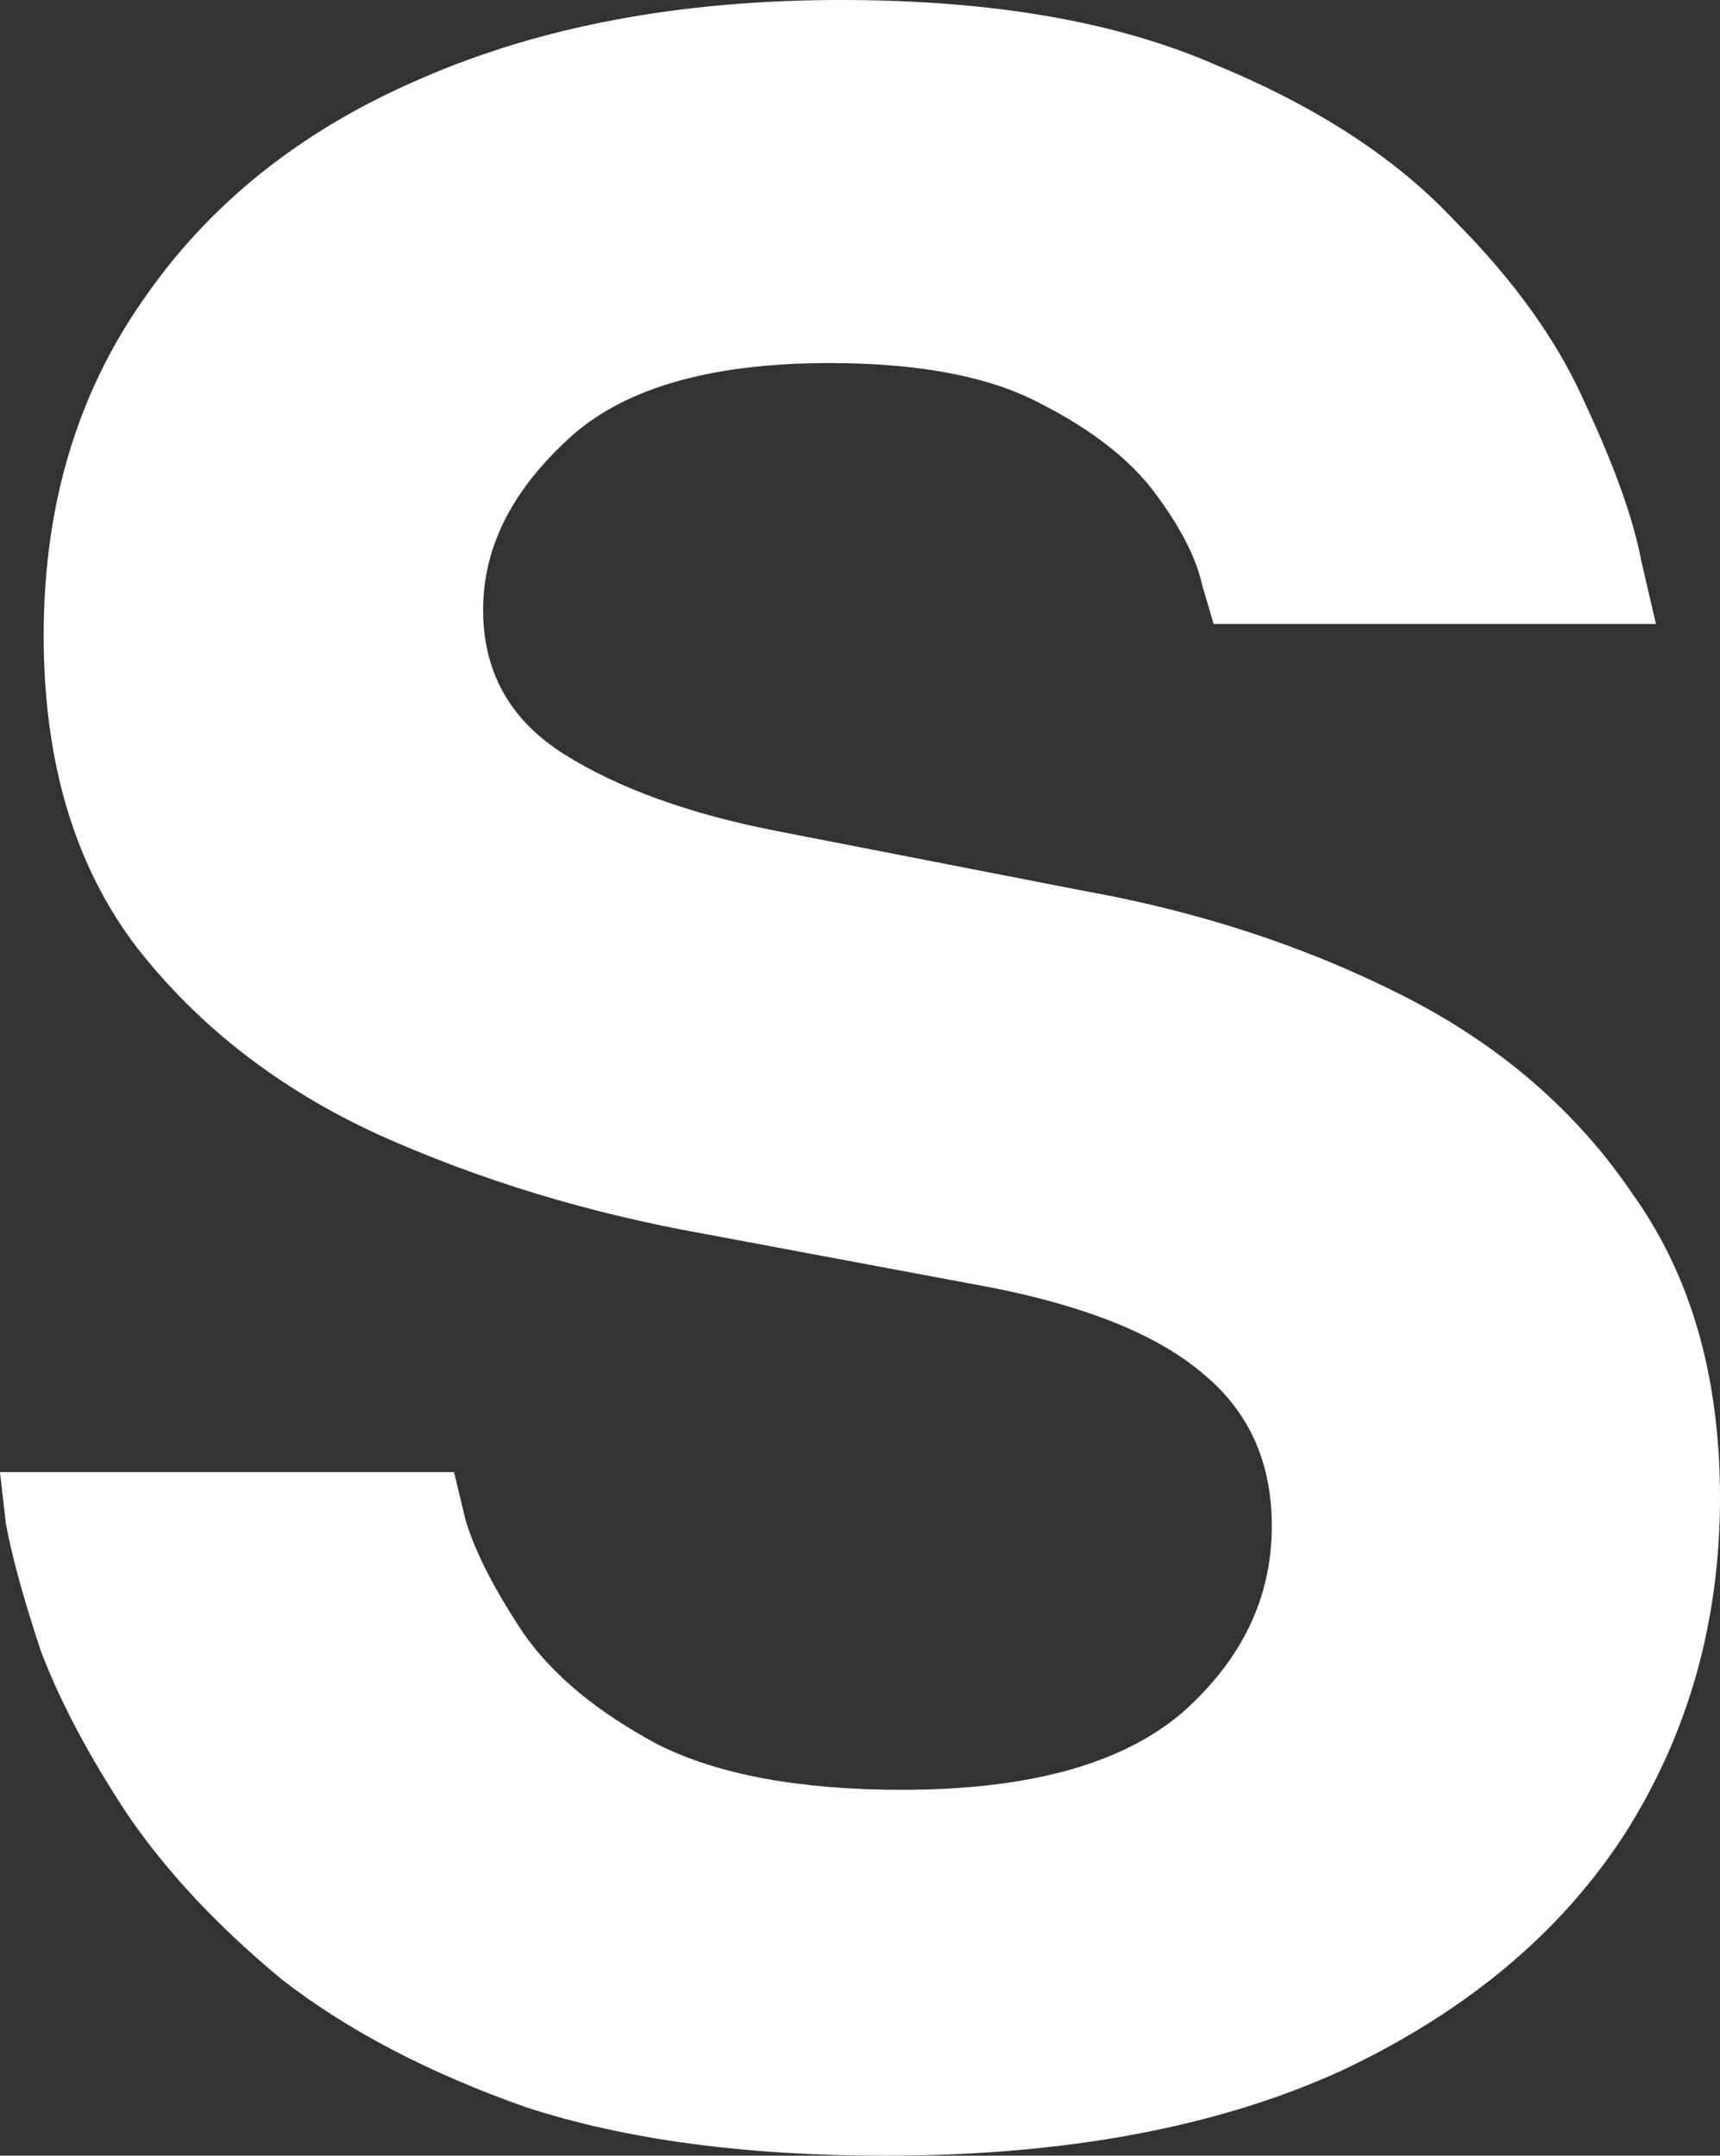 <svg width="146" height="183" viewBox="0 0 146 183" fill="none" xmlns="http://www.w3.org/2000/svg">
<rect x="0" y="0" width="146" height="183" fill="#333333" stroke="none"/>
<path d="M75.1 183C63.242 183 53.113 181.636 44.714 178.907C36.479 176.017 29.562 172.405 23.963 168.071C18.528 163.576 14.164 158.921 10.87 154.105C7.576 149.129 5.105 144.474 3.459 140.139C1.976 135.645 0.988 132.033 0.494 129.304C0.165 126.414 0 124.97 0 124.97H38.538C38.538 124.97 38.867 126.334 39.526 129.063C40.35 131.792 41.997 135.003 44.467 138.695C46.937 142.226 50.725 145.357 55.831 148.086C60.936 150.654 67.853 151.938 76.582 151.938C87.287 151.938 95.192 149.771 100.298 145.437C105.403 140.942 107.956 135.645 107.956 129.545C107.956 124.087 105.98 119.753 102.027 116.542C98.239 113.332 92.31 110.924 84.24 109.318L59.783 104.743C49.902 102.978 40.679 100.168 32.115 96.316C23.716 92.463 16.881 87.166 11.611 80.424C6.341 73.521 3.706 64.692 3.706 53.937C3.706 43.021 6.505 33.55 12.105 25.524C17.704 17.337 25.527 11.076 35.574 6.742C45.785 2.247 57.725 0 71.394 0C84.24 0 94.863 1.846 103.262 5.538C111.826 9.07 118.579 13.484 123.519 18.782C128.625 23.918 132.331 29.136 134.636 34.433C137.107 39.73 138.671 44.145 139.33 47.676C140.153 51.208 140.565 52.974 140.565 52.974H103.015C103.015 52.974 102.686 51.85 102.027 49.603C101.533 47.355 100.215 44.787 98.074 41.897C95.933 39.008 92.64 36.44 88.193 34.192C83.911 31.945 77.982 30.821 70.406 30.821C60.031 30.821 52.537 33.068 47.925 37.563C43.314 41.897 41.008 46.633 41.008 51.77C41.008 57.067 43.314 61.16 47.925 64.05C52.537 66.939 58.548 69.107 65.959 70.551L91.898 75.608C101.78 77.374 110.838 80.343 119.073 84.517C127.307 88.691 133.813 94.309 138.589 101.372C143.53 108.275 146 116.863 146 127.137C146 137.732 143.283 147.283 137.848 155.791C132.413 164.138 124.425 170.8 113.885 175.776C103.345 180.592 90.416 183 75.1 183Z" fill="white"/>
</svg>
